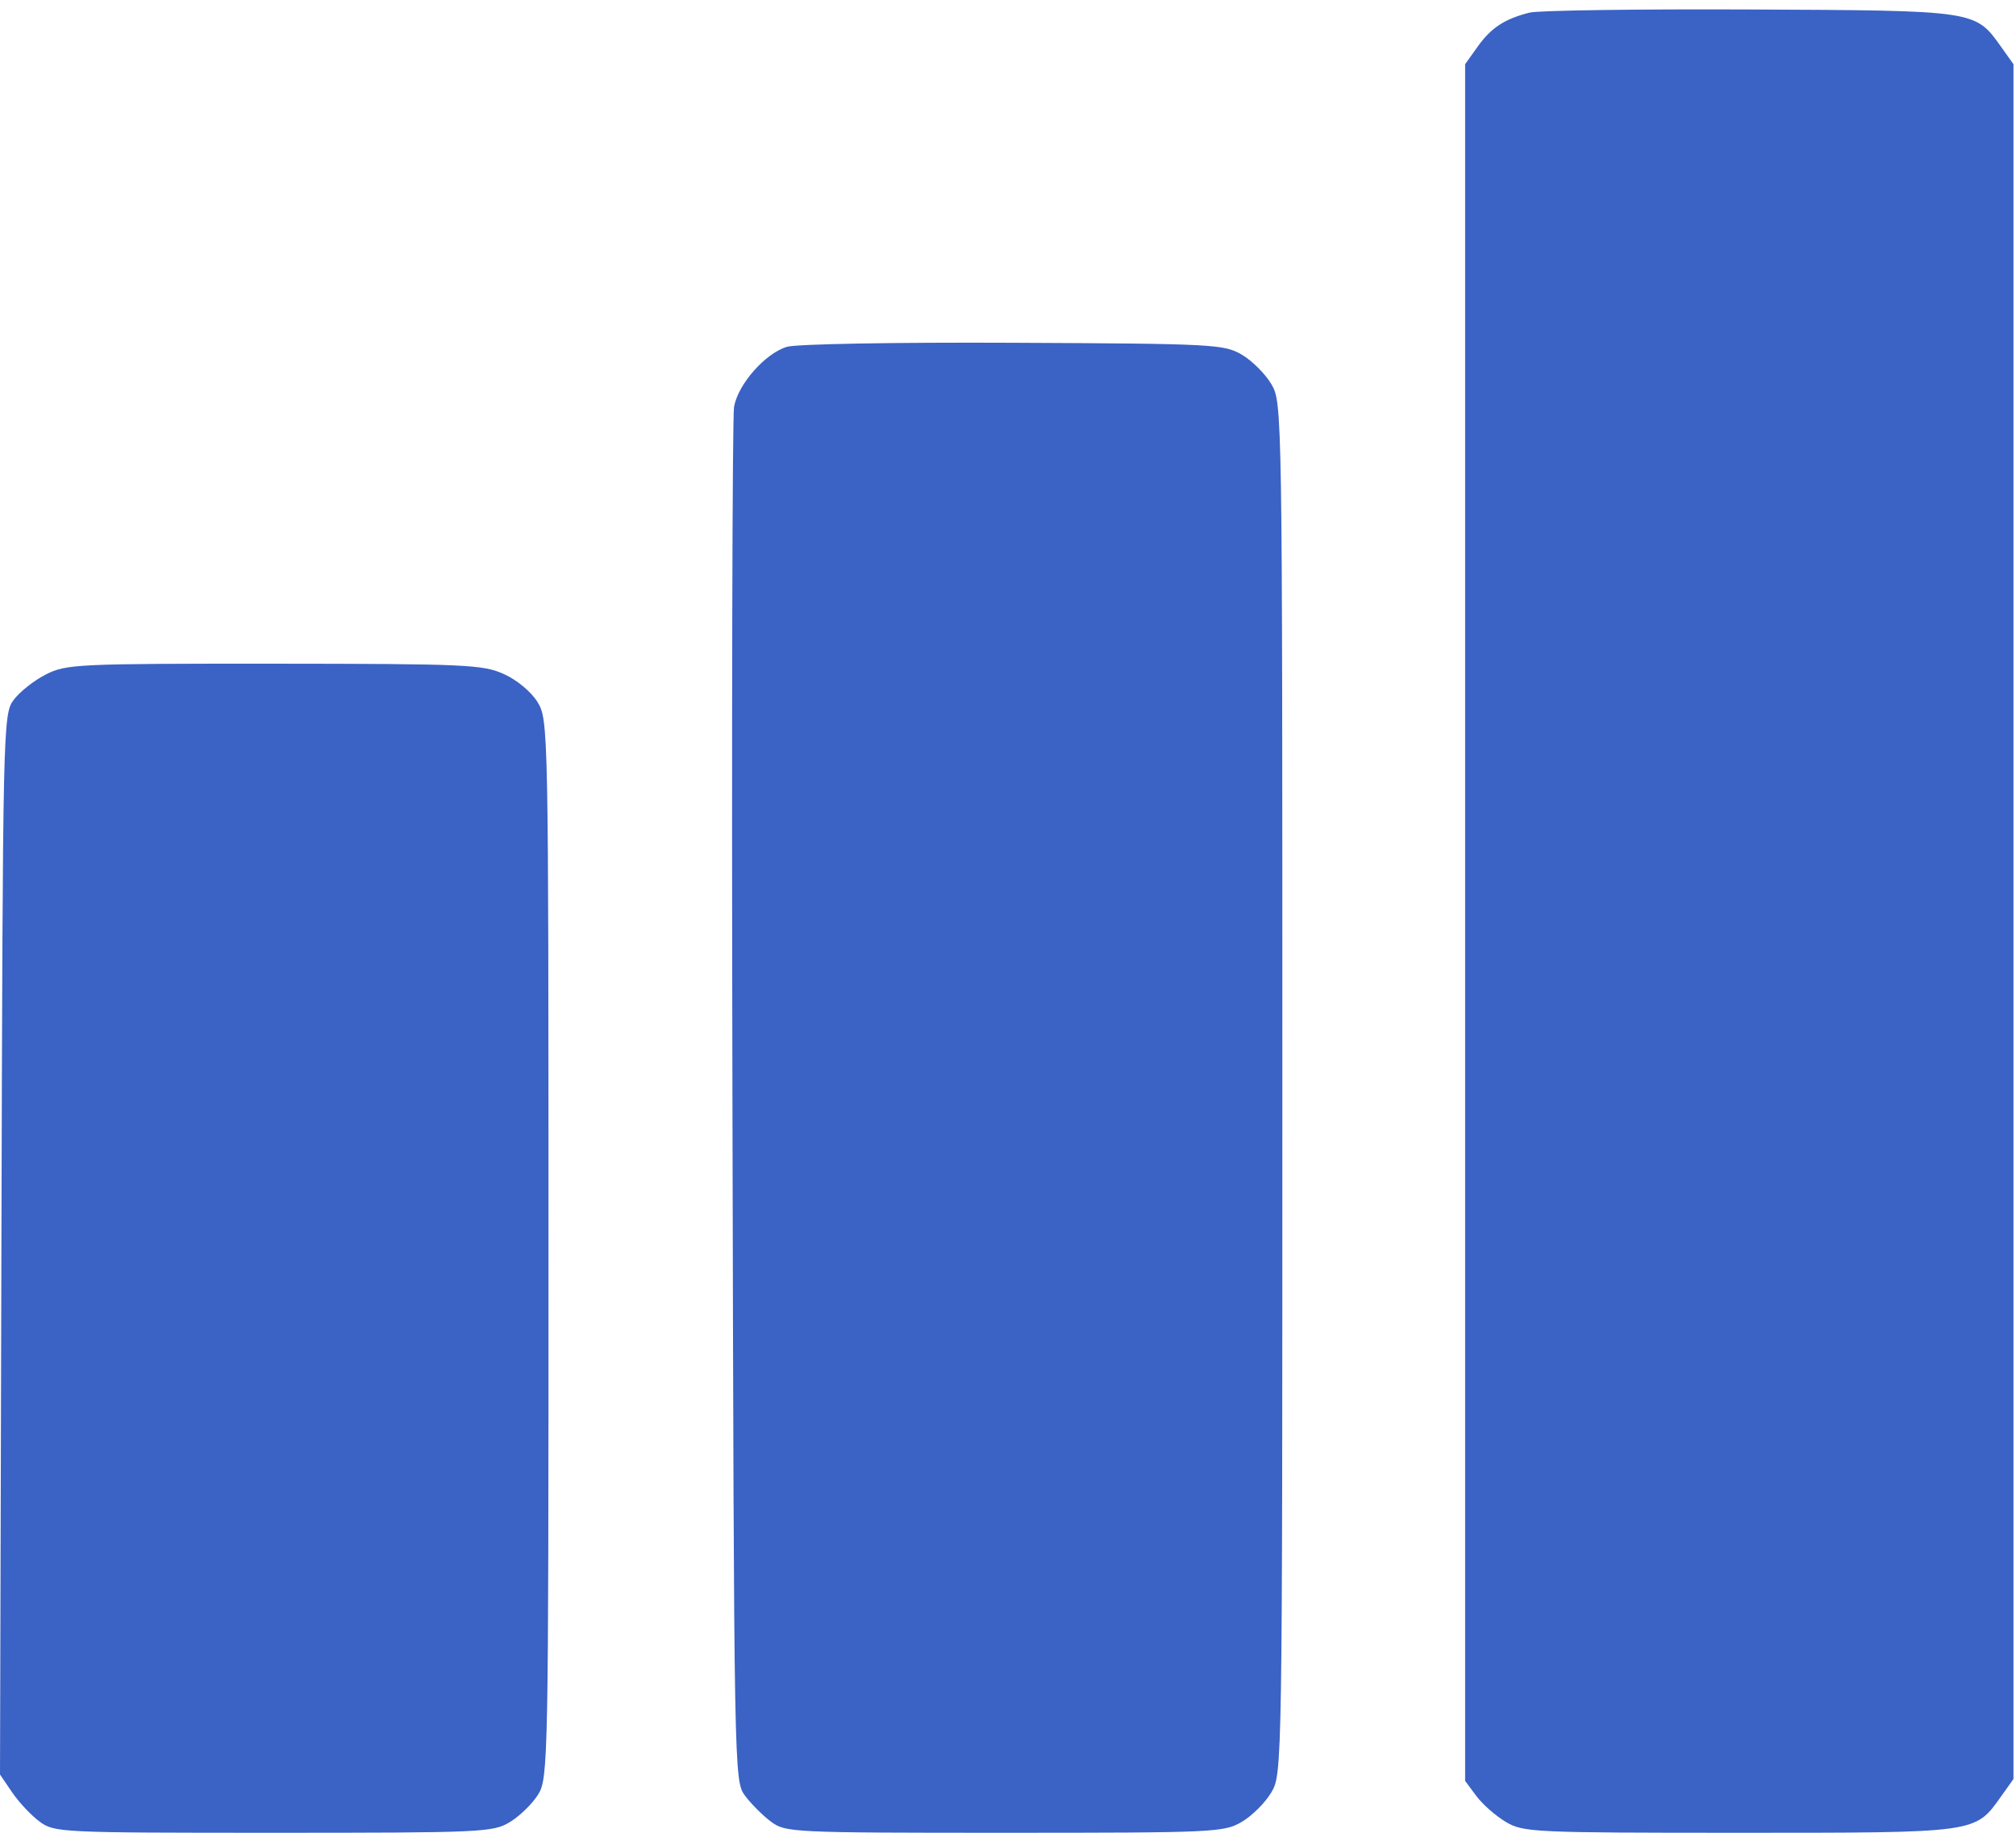 <?xml version="1.0" encoding="UTF-8"?> <svg xmlns="http://www.w3.org/2000/svg" width="44" height="40" viewBox="0 0 44 40" fill="none"> <path fill-rule="evenodd" clip-rule="evenodd" d="M33.385 0.275C32.84 0.412 32.545 0.605 32.249 1.02L31.977 1.401V20.135V38.868L32.224 39.2C32.36 39.382 32.65 39.636 32.87 39.766C33.25 39.99 33.479 40 37.961 40C43.172 40 43.102 40.01 43.672 39.21L43.945 38.827V20.114V1.401L43.672 1.018C43.106 0.225 43.141 0.23 38.196 0.207C35.744 0.196 33.579 0.227 33.385 0.275ZM17.176 7.569C16.704 7.709 16.11 8.382 16.021 8.878C15.983 9.089 15.967 15.923 15.986 24.065C16.02 38.807 16.021 38.87 16.262 39.193C16.395 39.371 16.649 39.625 16.828 39.758C17.142 39.993 17.287 40 21.924 40C26.513 40 26.713 39.991 27.104 39.761C27.327 39.63 27.618 39.34 27.749 39.116C27.986 38.713 27.988 38.585 27.988 23.751C27.988 8.917 27.986 8.789 27.749 8.386C27.618 8.162 27.327 7.872 27.104 7.741C26.715 7.513 26.492 7.501 22.121 7.481C19.557 7.469 17.383 7.507 17.176 7.569ZM1.001 14.72C0.743 14.851 0.426 15.101 0.297 15.277C0.066 15.591 0.061 15.807 0.031 27.163L0 38.729L0.266 39.119C0.412 39.334 0.68 39.62 0.863 39.755C1.186 39.994 1.308 40 5.967 40C10.531 40 10.757 39.99 11.129 39.766C11.343 39.636 11.62 39.366 11.745 39.165C11.965 38.81 11.972 38.458 11.971 27.257C11.971 15.889 11.967 15.709 11.734 15.326C11.597 15.102 11.288 14.843 11.001 14.713C10.54 14.504 10.188 14.488 5.987 14.485C1.683 14.483 1.448 14.494 1.001 14.72Z" fill="#3B62C5"></path> </svg> 